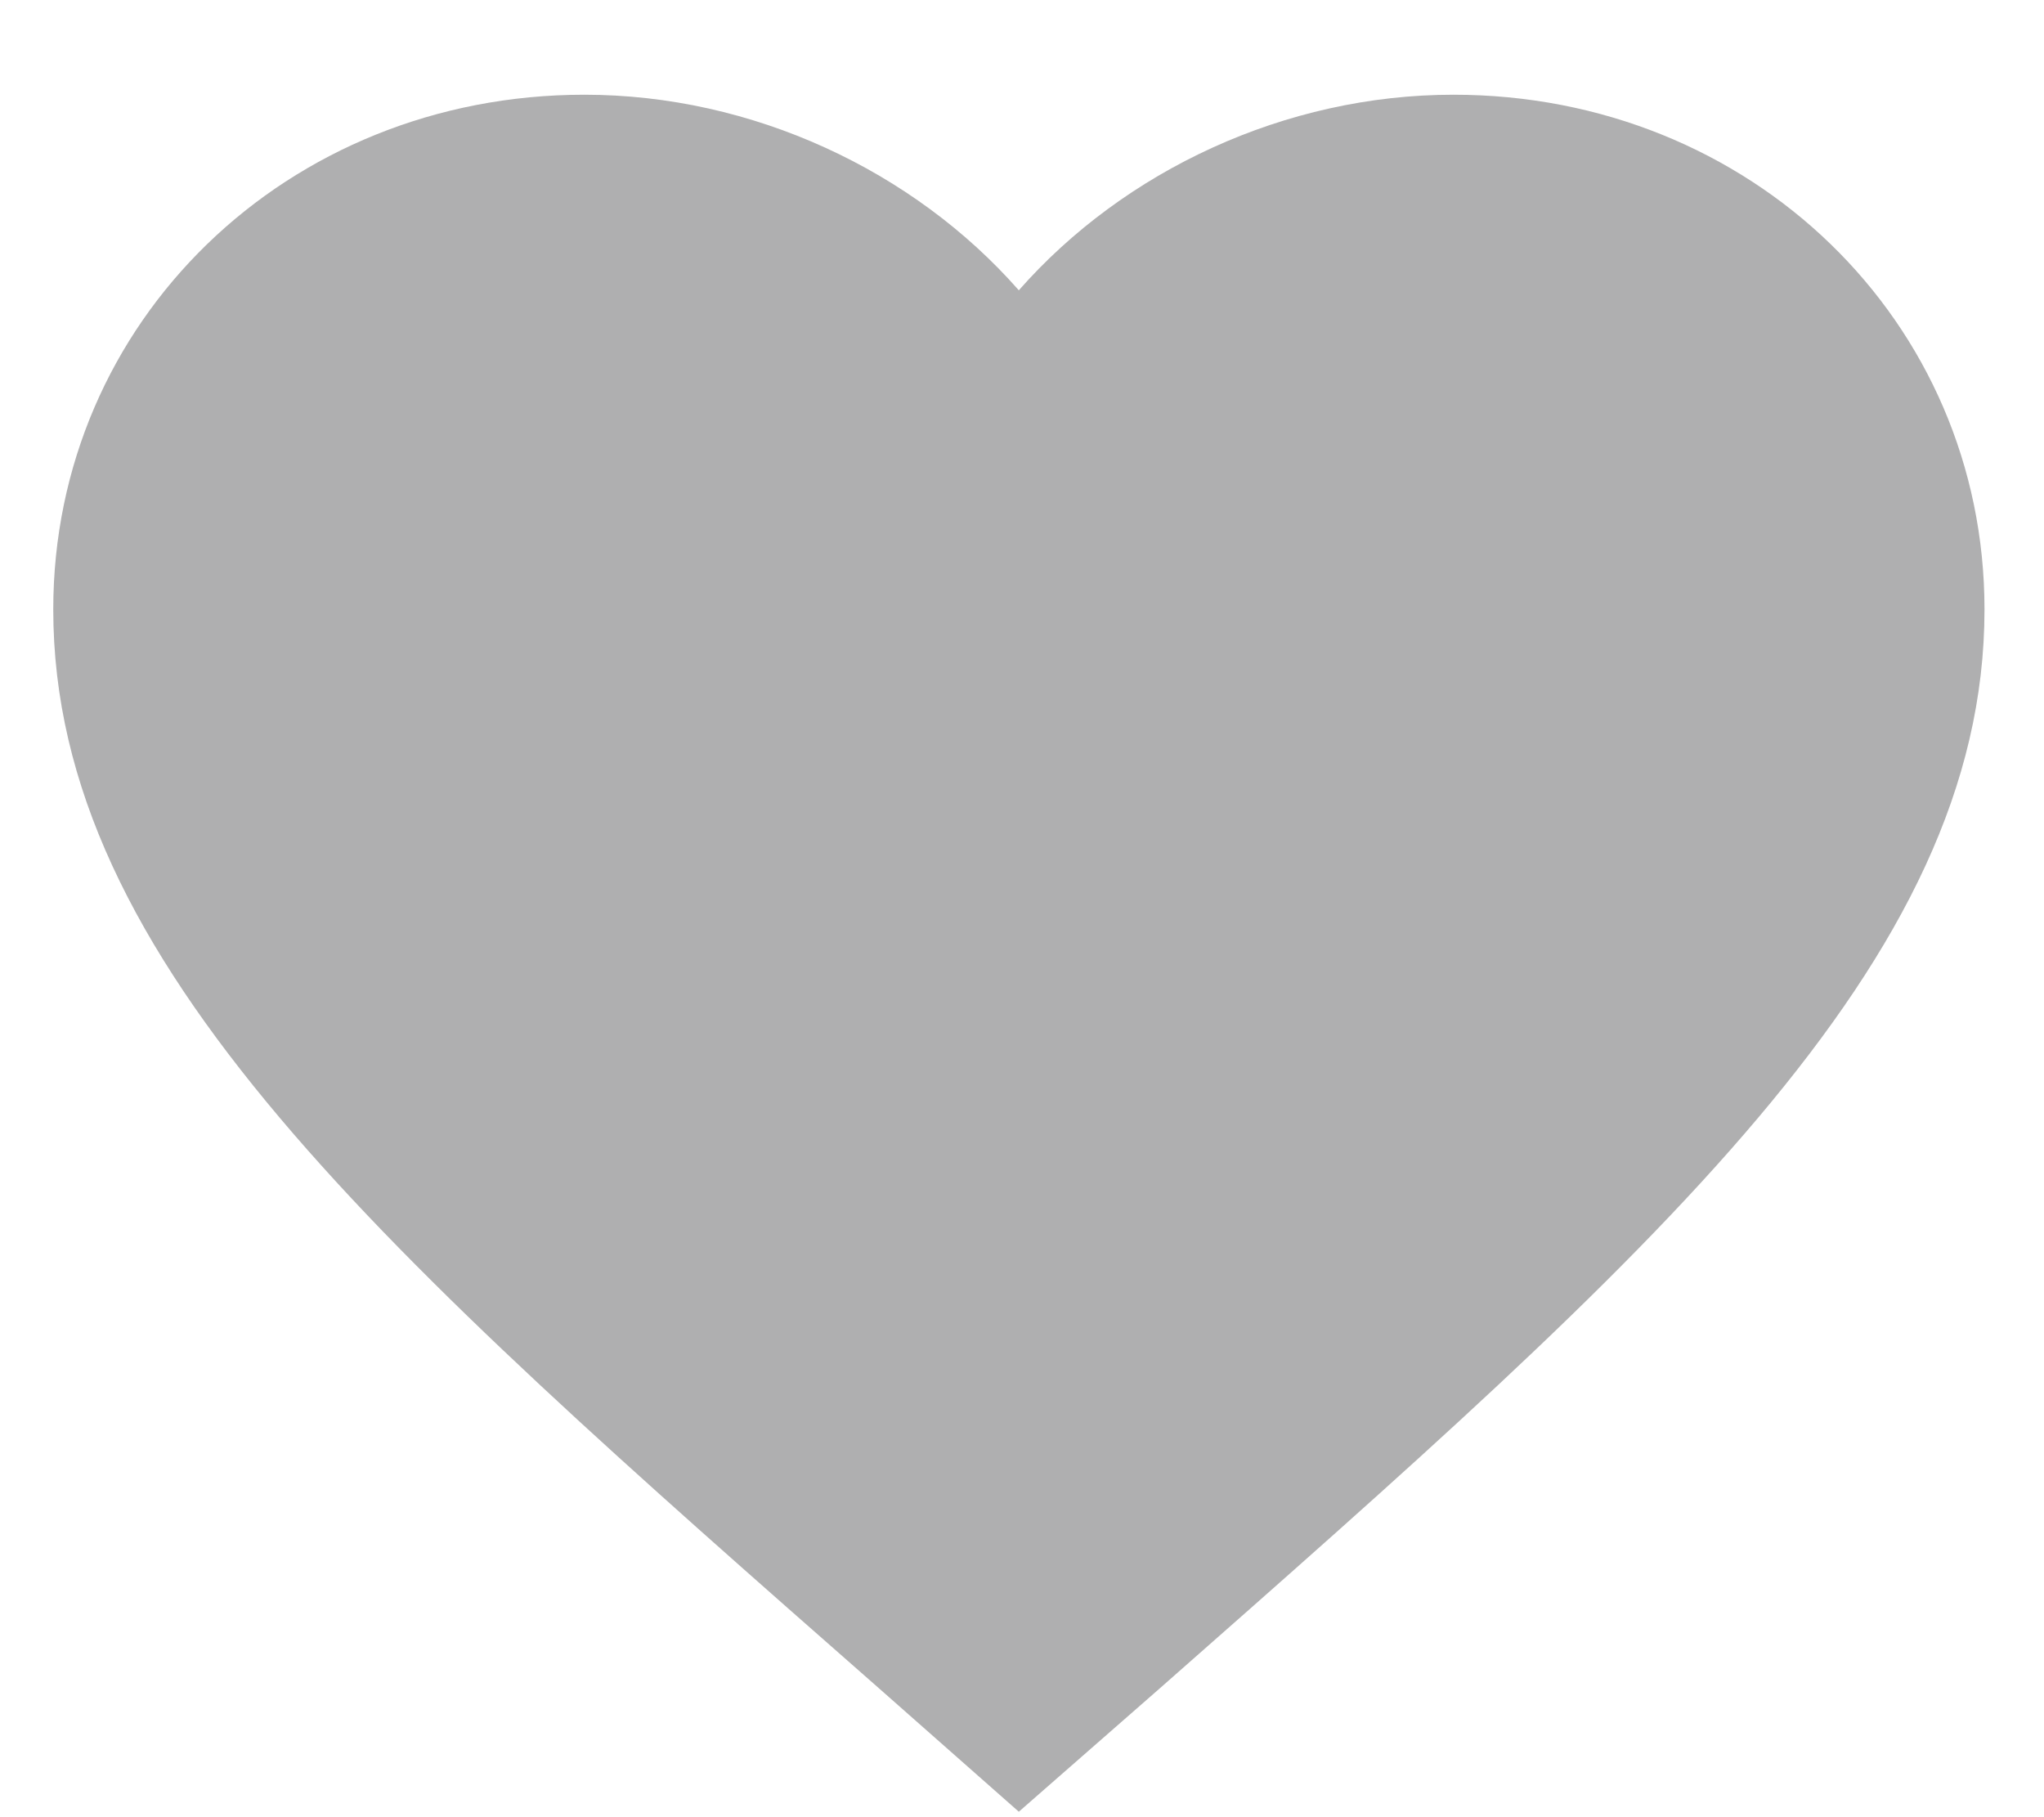 <svg width="18" height="16" viewBox="0 0 18 16" fill="none" xmlns="http://www.w3.org/2000/svg">
<path id="Vector" d="M8.972 15.952L7.739 14.864C3.36 11.017 0.469 8.48 0.469 5.366C0.469 2.828 2.527 0.834 5.146 0.834C6.625 0.834 8.046 1.502 8.972 2.556C9.899 1.502 11.319 0.834 12.799 0.834C15.418 0.834 17.476 2.828 17.476 5.366C17.476 8.48 14.585 11.017 10.205 14.873L8.972 15.952Z" fill="#AFAFB0"/>
</svg>
